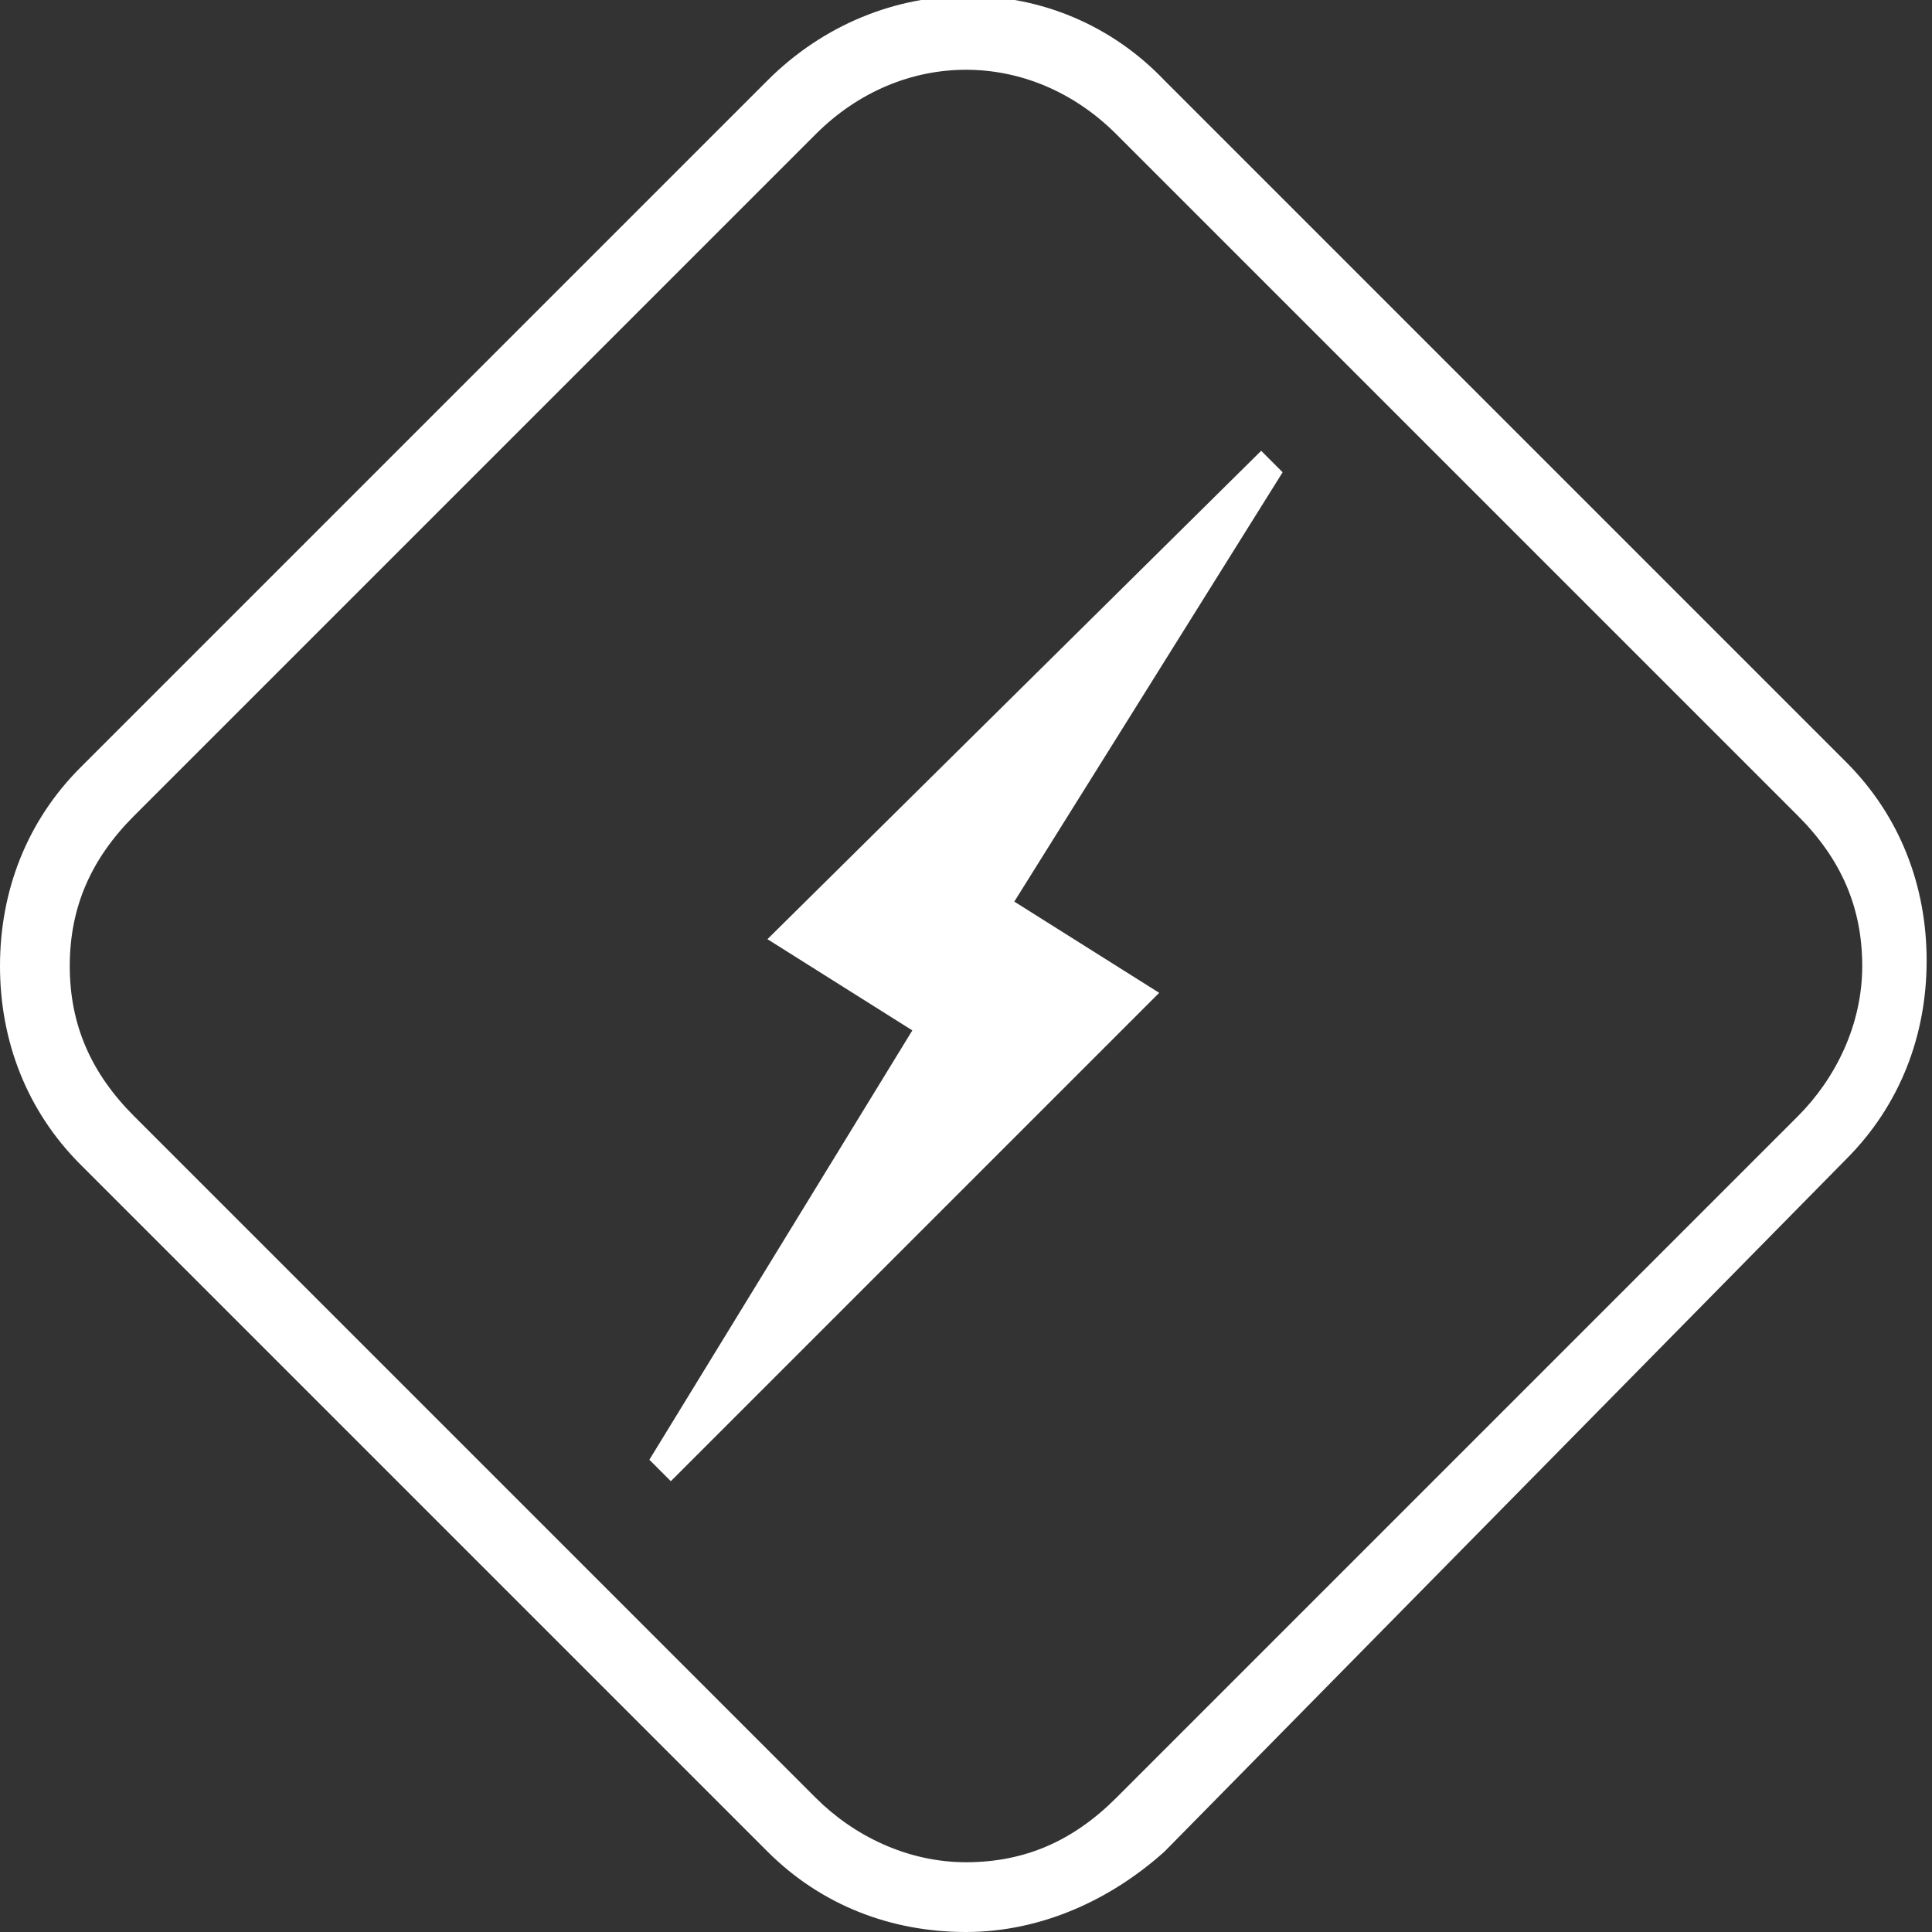 <?xml version="1.0" encoding="utf-8"?>
<!-- Generator: Adobe Illustrator 23.0.1, SVG Export Plug-In . SVG Version: 6.00 Build 0)  -->
<svg version="1.1" id="Layer_1" xmlns="http://www.w3.org/2000/svg" xmlns:xlink="http://www.w3.org/1999/xlink" x="0px" y="0px"
	 viewBox="0 0 36 36" style="enable-background:new 0 0 36 36;" xml:space="preserve">
<rect x="0" y="0" width="36" height="36" fill="#333333" stroke="none"/>
<style type="text/css">
	.st0{fill:#FFFFFF;}
</style>
<g>
	<path class="st0" d="M18,36c-1.4,0-2.7-0.5-3.7-1.5L1.5,21.7c-1-1-1.5-2.3-1.5-3.7c0-1.4,0.5-2.7,1.5-3.7L14.3,1.5
		c2.1-2.1,5.4-2.1,7.4,0l12.7,12.7c1,1,1.5,2.3,1.5,3.7c0,1.4-0.5,2.7-1.5,3.7L21.7,34.5C20.7,35.4,19.4,36,18,36z M18,1.3
		c-1,0-2,0.4-2.8,1.2L2.5,15.2C1.7,16,1.3,16.9,1.3,18c0,1.1,0.4,2,1.2,2.8l12.7,12.7c0.7,0.7,1.7,1.2,2.8,1.2c1.1,0,2-0.4,2.8-1.2
		l12.7-12.7c0.7-0.7,1.2-1.7,1.2-2.8c0-1.1-0.4-2-1.2-2.8v0L20.8,2.5C20,1.7,19,1.3,18,1.3z"/>
</g>
<polygon class="st0" points="18.9,16.8 23.9,8.8 23.5,8.4 14.3,17.5 17,19.2 12.1,27.2 12.5,27.6 21.6,18.5 "/>
</svg>
